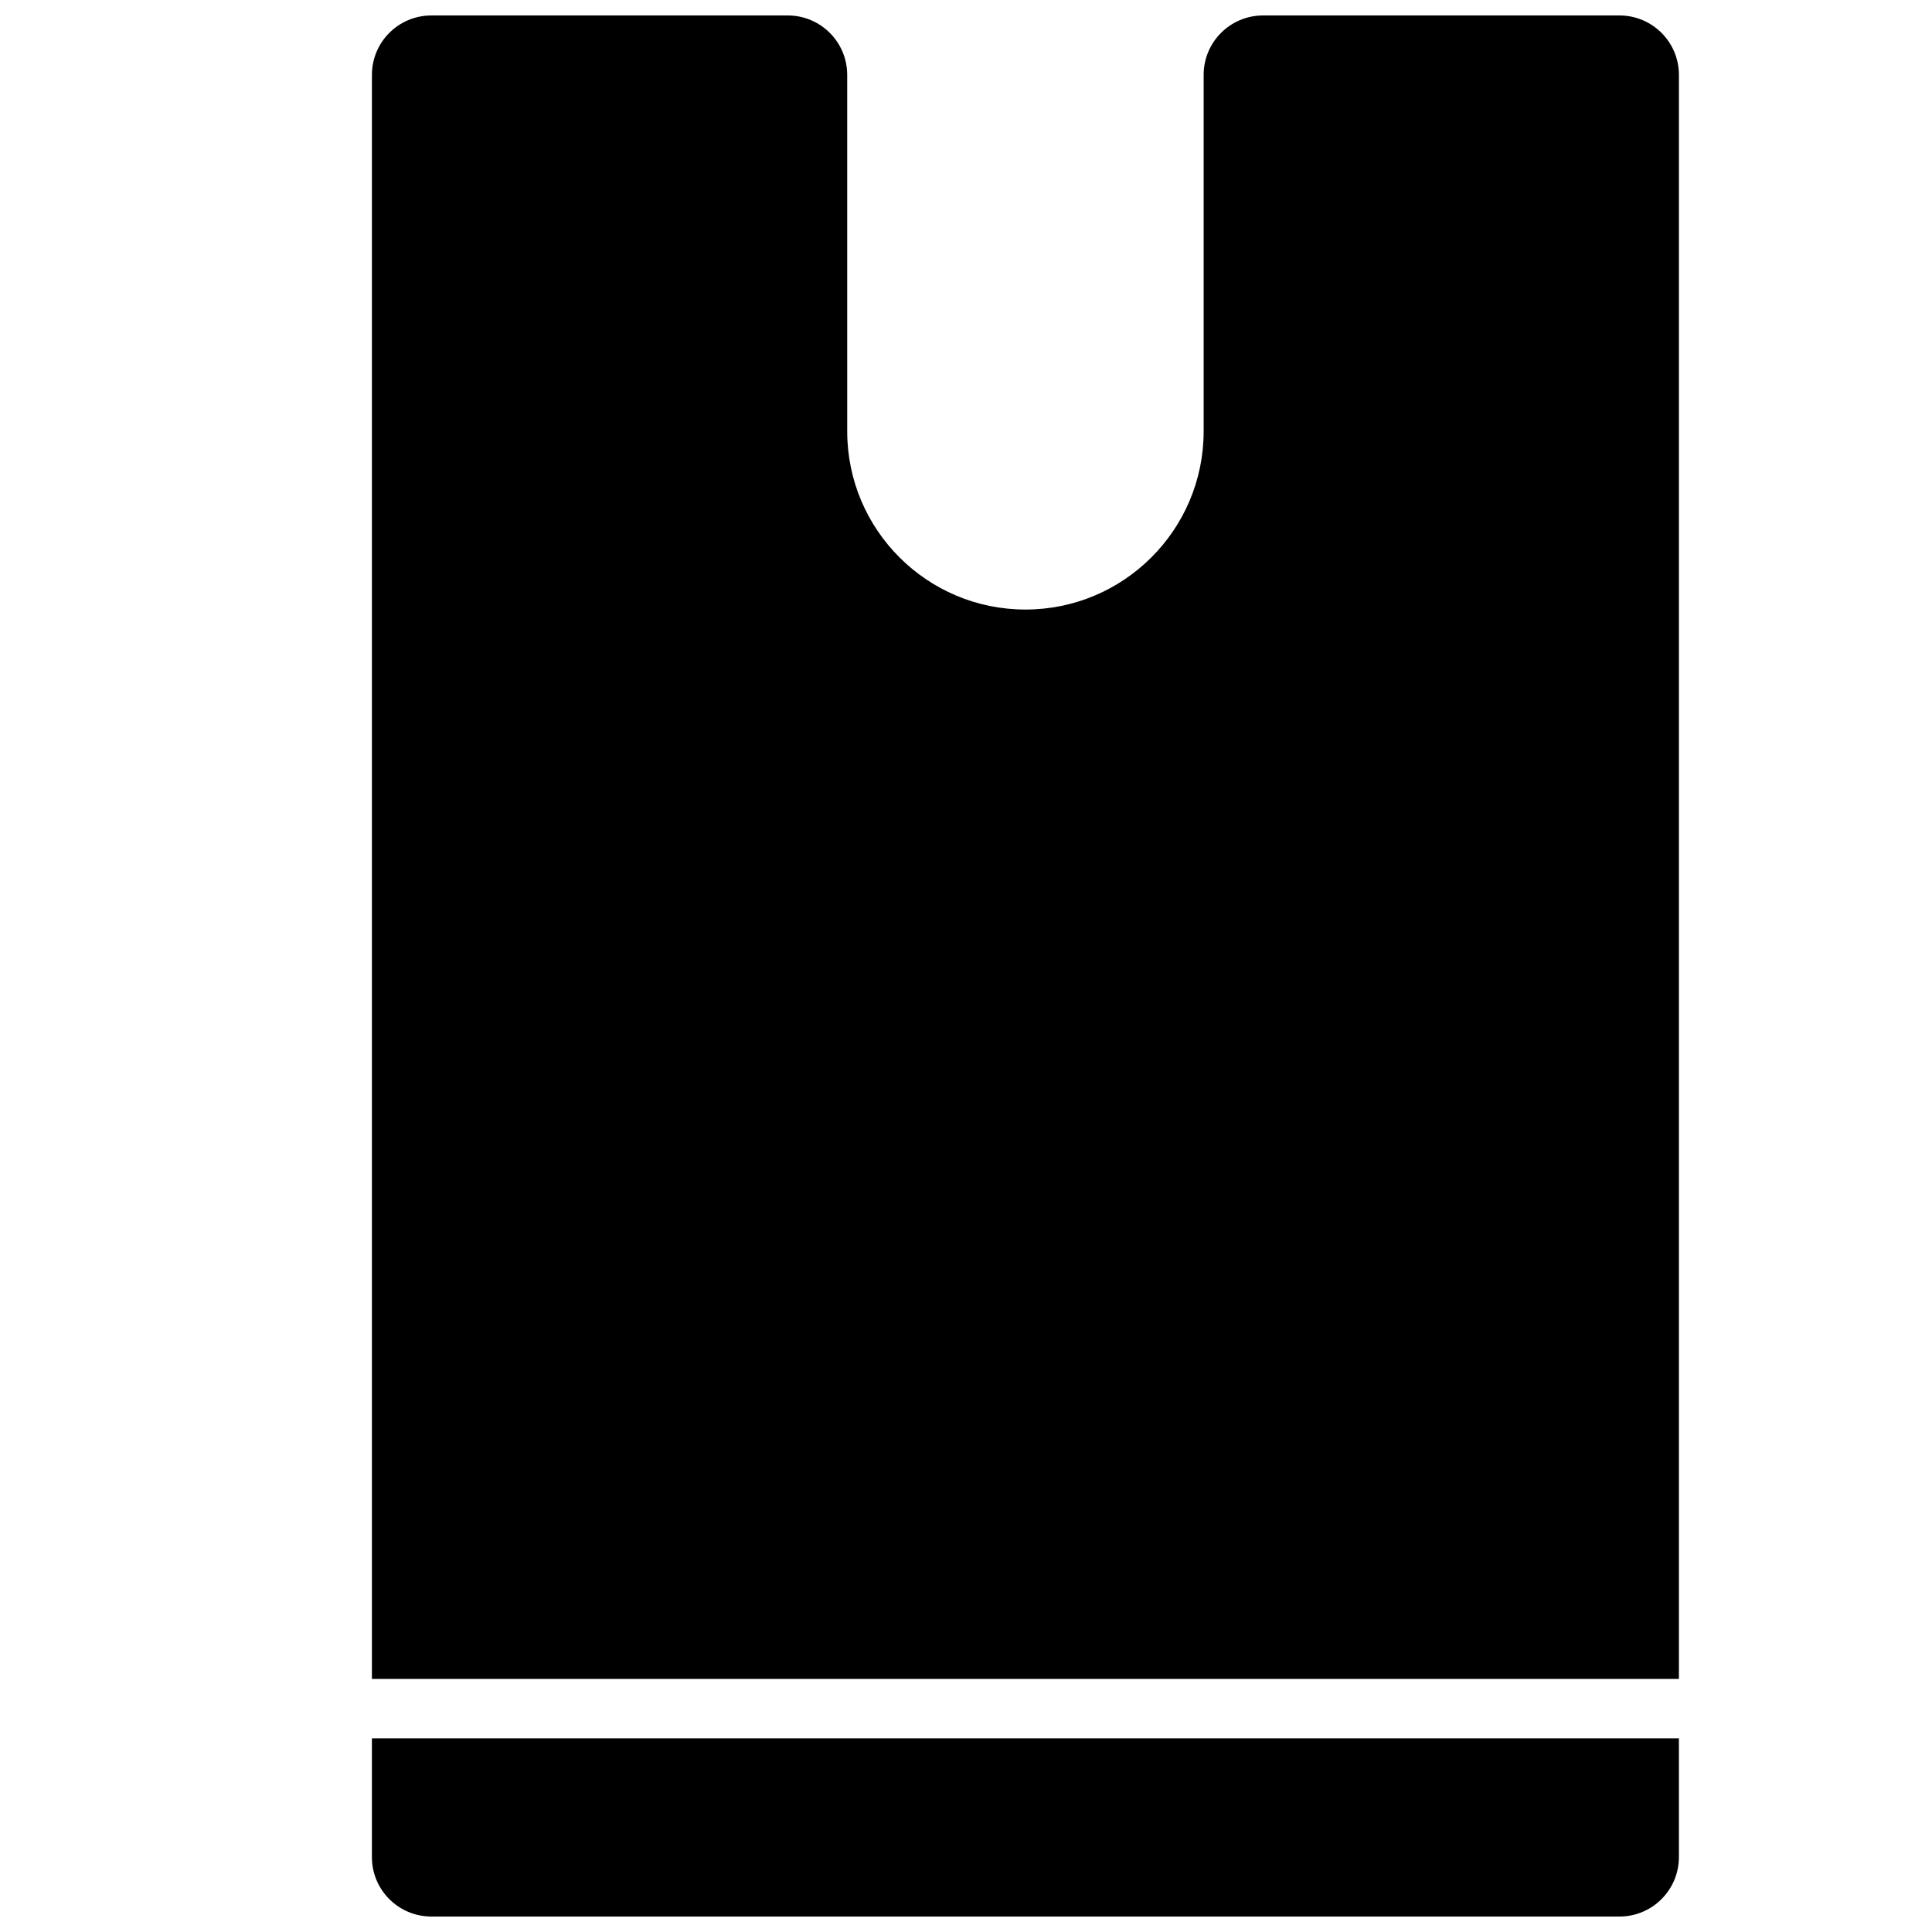 <?xml version="1.0" encoding="UTF-8"?>
<!-- Uploaded to: ICON Repo, www.svgrepo.com, Generator: ICON Repo Mixer Tools -->
<svg width="800px" height="800px" version="1.1" viewBox="144 144 512 512" xmlns="http://www.w3.org/2000/svg">
 <defs>
  <clipPath id="b">
   <path d="m242 148.09h347v440.91h-347z"/>
  </clipPath>
  <clipPath id="a">
   <path d="m242 604h347v47.902h-347z"/>
  </clipPath>
 </defs>
 <g>
  <g clip-path="url(#b)">
   <path d="m588.93 588.93v-425.09c0-8.691-7.055-15.742-15.742-15.742h-94.465c-8.691 0-15.742 7.055-15.742 15.742v94.465c0 26.078-21.152 47.23-47.23 47.23s-47.23-21.152-47.23-47.23l-0.004-94.465c0-8.691-7.055-15.742-15.742-15.742h-94.469c-8.691 0-15.742 7.055-15.742 15.742v425.09z"/>
  </g>
  <g clip-path="url(#a)">
   <path d="m242.56 604.67v31.488c0 8.691 7.055 15.742 15.742 15.742h314.88c8.691 0 15.742-7.055 15.742-15.742v-31.488z"/>
  </g>
 </g>
</svg>